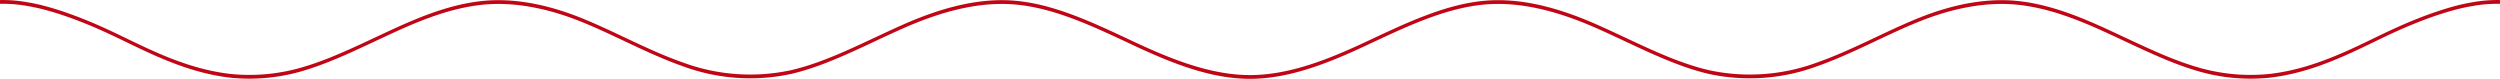 <svg xmlns="http://www.w3.org/2000/svg" viewBox="0 0 663.569 20.923"><defs><style>.a{fill:#c00515;}</style></defs><title>アセット 8</title><path class="a" d="M663.569,1.016a36.794,36.794,0,0,0-7.452.613c-4.9.8-12.107,3.044-21.06,7.16-9.1,4.184-19.815,10.378-32.725,11.843A49.851,49.851,0,0,1,582.2,18.514c-7.2-2.215-14.521-5.883-22.316-9.486-7.7-3.558-15.77-6.861-24.261-7.759-8.338-.878-17.233.883-25.961,4.35-9.04,3.593-17.885,8.644-27.419,11.992a51.51,51.51,0,0,1-28.634,2.019c-9.932-2.31-19.525-7.569-29.606-12.039C414.19,3.241,403.828.236,393.67,1.238c-10.366,1.03-20.522,5.9-30.821,10.726-10.213,4.788-20.63,8.955-31.064,8.959s-20.852-4.171-31.065-8.959c-10.3-4.829-20.455-9.7-30.821-10.726-10.158-1-20.519,2-30.335,6.353-10.082,4.47-19.675,9.729-29.607,12.039a51.51,51.51,0,0,1-28.634-2.019c-9.534-3.348-18.378-8.4-27.419-11.992-8.728-3.467-17.623-5.228-25.961-4.35-8.491.9-16.562,4.2-24.26,7.759-7.8,3.6-15.114,7.271-22.316,9.486a49.853,49.853,0,0,1-20.129,2.118C48.327,19.167,37.612,12.973,28.513,8.789,19.56,4.673,12.356,2.428,7.452,1.629A36.791,36.791,0,0,0,0,1.016v-1A36.791,36.791,0,0,1,7.452.629c4.9.8,12.108,3.044,21.061,7.16,9.1,4.184,19.814,10.378,32.725,11.843a49.853,49.853,0,0,0,20.129-2.118c7.2-2.215,14.521-5.883,22.316-9.486,7.7-3.558,15.769-6.861,24.26-7.759,8.338-.878,17.233.883,25.961,4.35,9.041,3.593,17.885,8.644,27.419,11.992a51.51,51.51,0,0,0,28.634,2.019c9.932-2.31,19.525-7.569,29.607-12.039C249.38,2.241,259.741-.764,269.9.238c10.366,1.03,20.522,5.9,30.821,10.726,10.213,4.788,20.63,8.955,31.065,8.959s20.851-4.171,31.064-8.959c10.3-4.829,20.455-9.7,30.821-10.726,10.158-1,20.52,2,30.336,6.353,10.081,4.47,19.674,9.729,29.606,12.039a51.51,51.51,0,0,0,28.634-2.019c9.534-3.348,18.379-8.4,27.419-11.992,8.728-3.467,17.623-5.228,25.961-4.35,8.491.9,16.563,4.2,24.261,7.759,7.8,3.6,15.113,7.271,22.316,9.486a49.851,49.851,0,0,0,20.129,2.118c12.91-1.465,23.625-7.659,32.725-11.843,8.953-4.116,16.157-6.361,21.06-7.16a36.794,36.794,0,0,1,7.452-.613Z"/></svg>